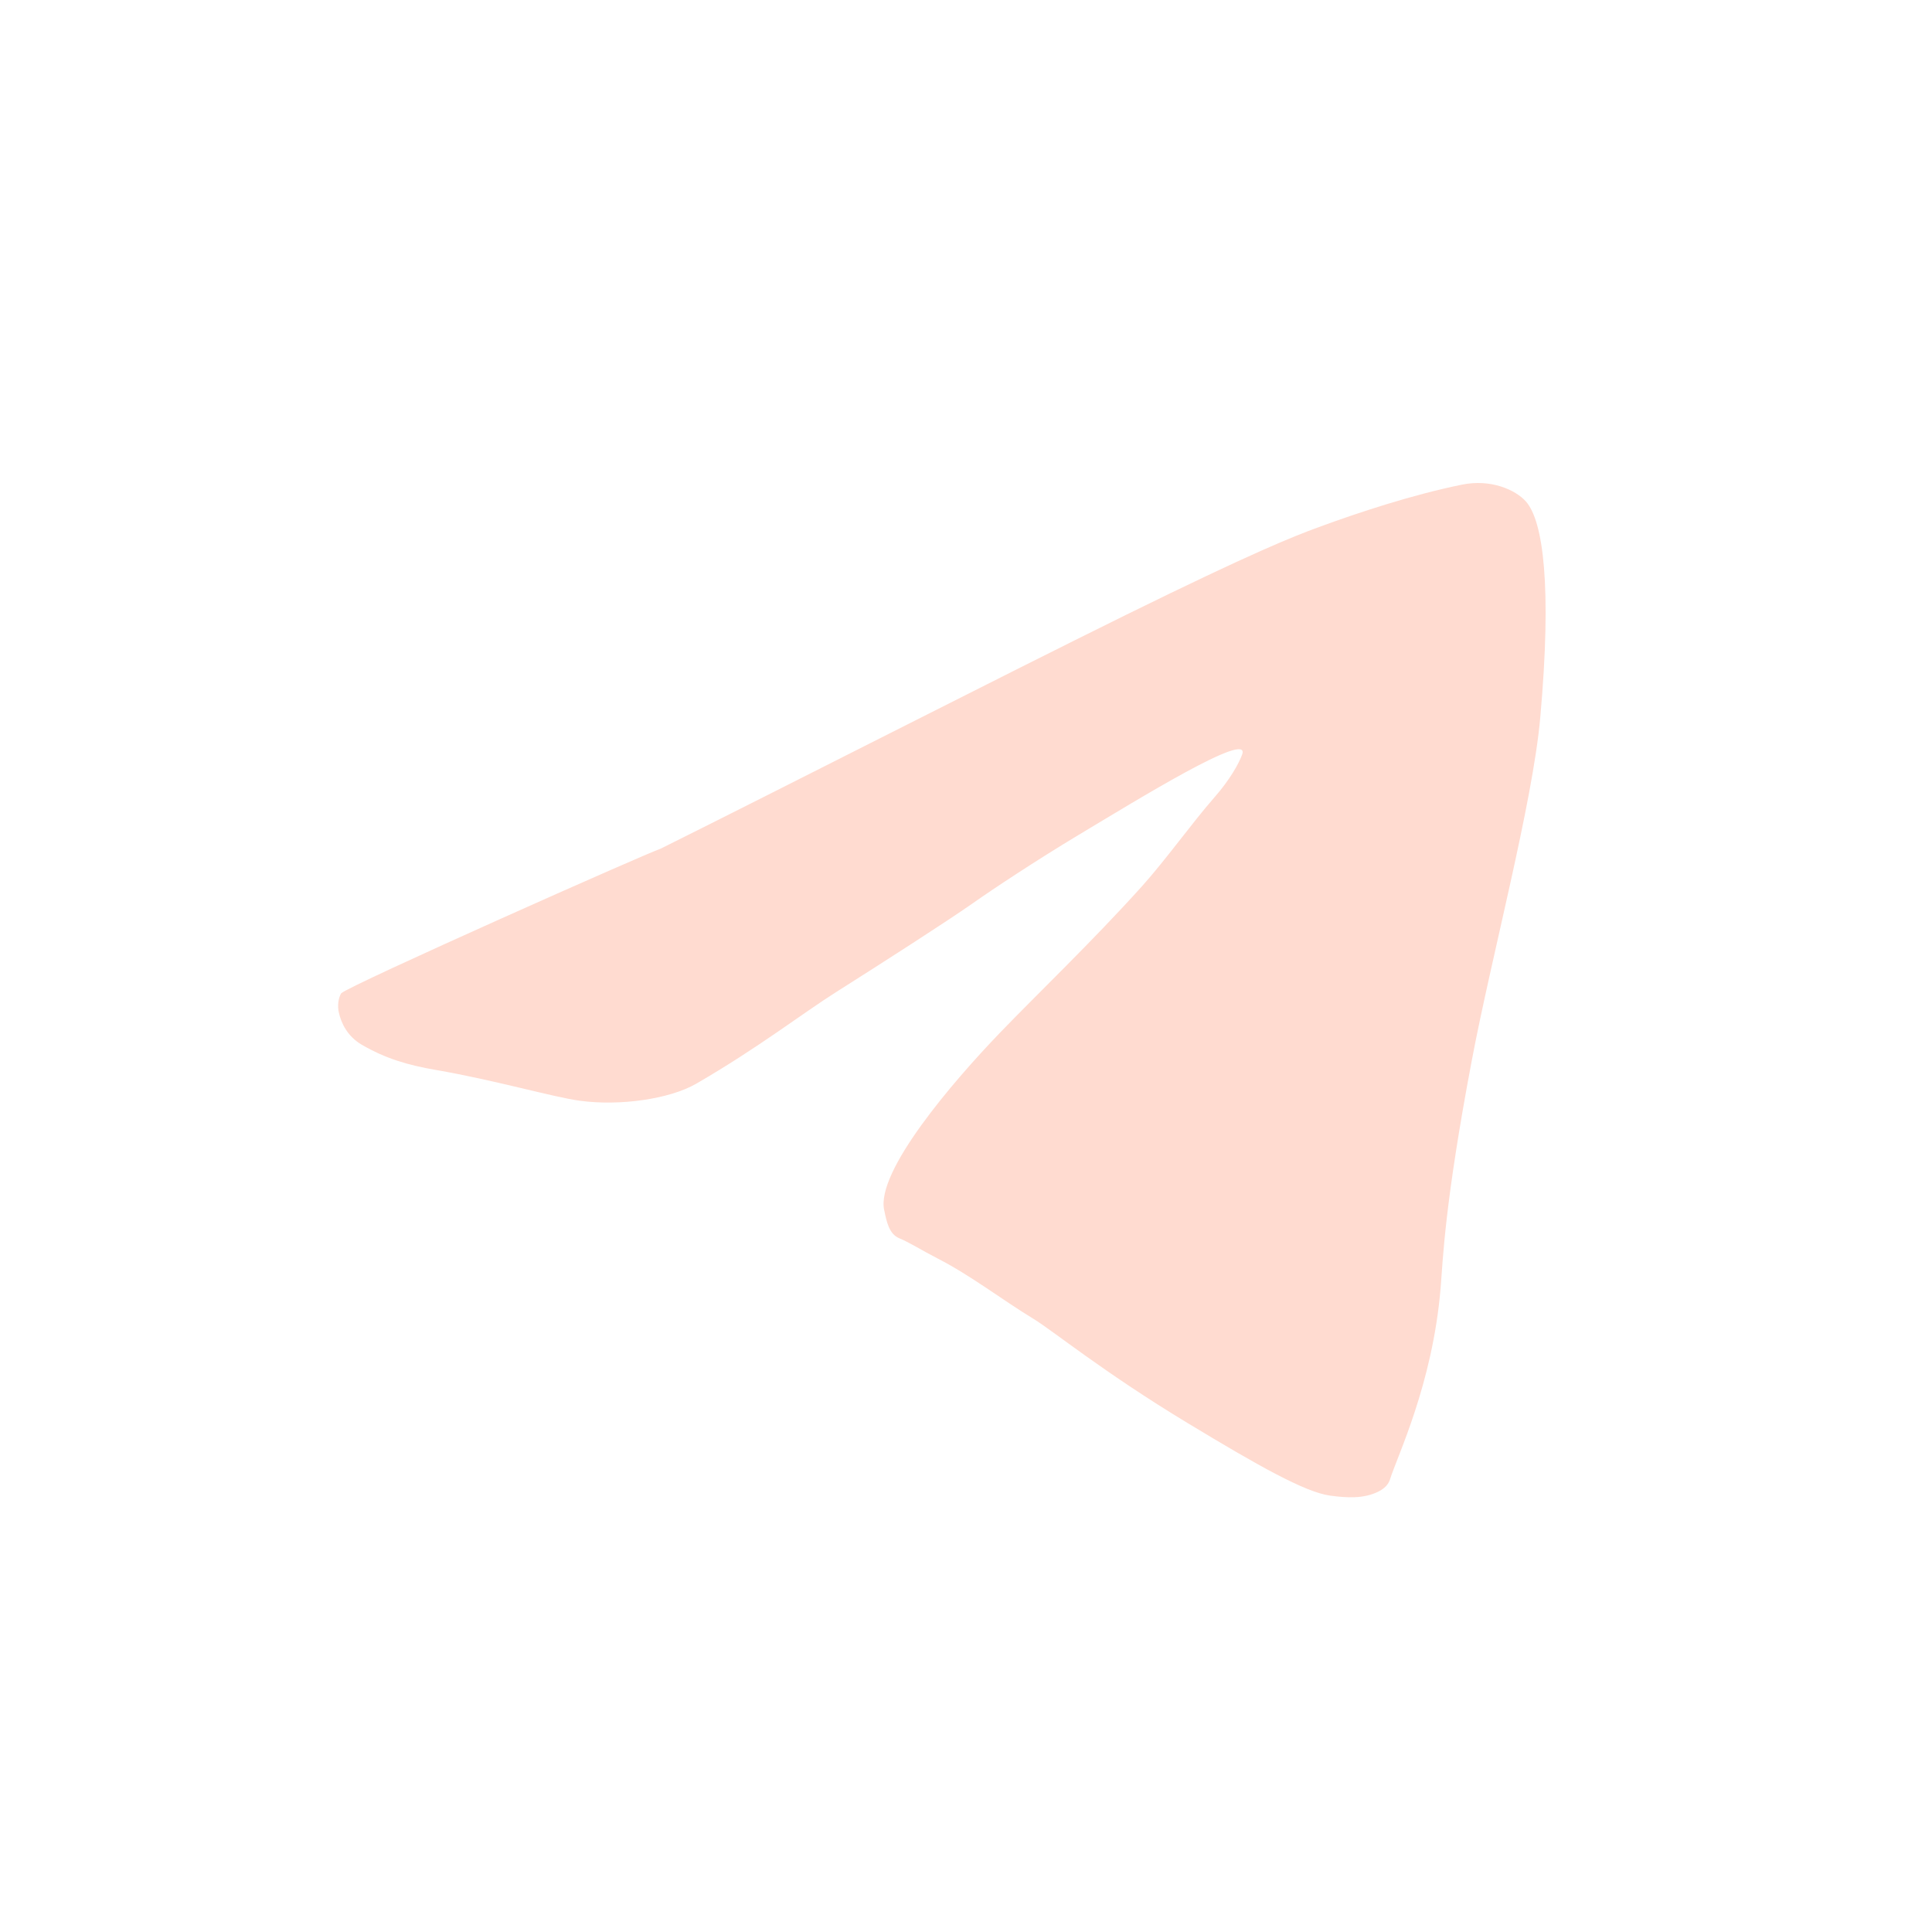 <?xml version="1.0" encoding="UTF-8"?> <svg xmlns="http://www.w3.org/2000/svg" width="24" height="24" viewBox="0 0 24 24" fill="none"><path d="M13.988 7.638C12.393 8.424 9.769 9.765 8.206 10.543C8.05 10.591 4.354 12.233 4.238 12.339C4.199 12.406 4.192 12.502 4.209 12.577C4.238 12.71 4.316 12.874 4.494 12.978C4.789 13.15 5.068 13.232 5.418 13.292C6.149 13.418 6.875 13.63 7.204 13.674C7.699 13.741 8.317 13.654 8.649 13.462C9.425 13.013 9.975 12.583 10.396 12.318C10.959 11.962 11.755 11.451 12.084 11.221C12.329 11.048 12.87 10.689 13.4 10.371C14.123 9.938 15.537 9.064 15.431 9.371C15.391 9.485 15.274 9.691 15.086 9.905C14.8 10.232 14.485 10.677 14.182 11.014C13.564 11.7 12.889 12.344 12.425 12.826C11.831 13.443 10.884 14.549 10.983 15.03L10.985 15.037C11.014 15.178 11.045 15.33 11.171 15.382C11.308 15.439 11.455 15.535 11.643 15.631C12.055 15.841 12.455 16.151 12.841 16.385C13.076 16.528 13.714 17.05 14.75 17.676C15.631 18.209 16.211 18.536 16.522 18.579C16.728 18.607 16.939 18.62 17.121 18.53C17.199 18.492 17.248 18.439 17.267 18.378C17.356 18.09 17.796 17.196 17.896 15.999C17.925 15.648 17.944 14.964 18.283 13.174C18.522 11.907 19.04 9.976 19.134 8.91C19.279 7.284 19.171 6.472 18.955 6.229C18.827 6.086 18.521 5.946 18.158 6.021C17.547 6.146 16.88 6.364 16.358 6.557C16.069 6.664 15.583 6.853 13.988 7.638Z" fill="#FFDBD0"></path></svg> 